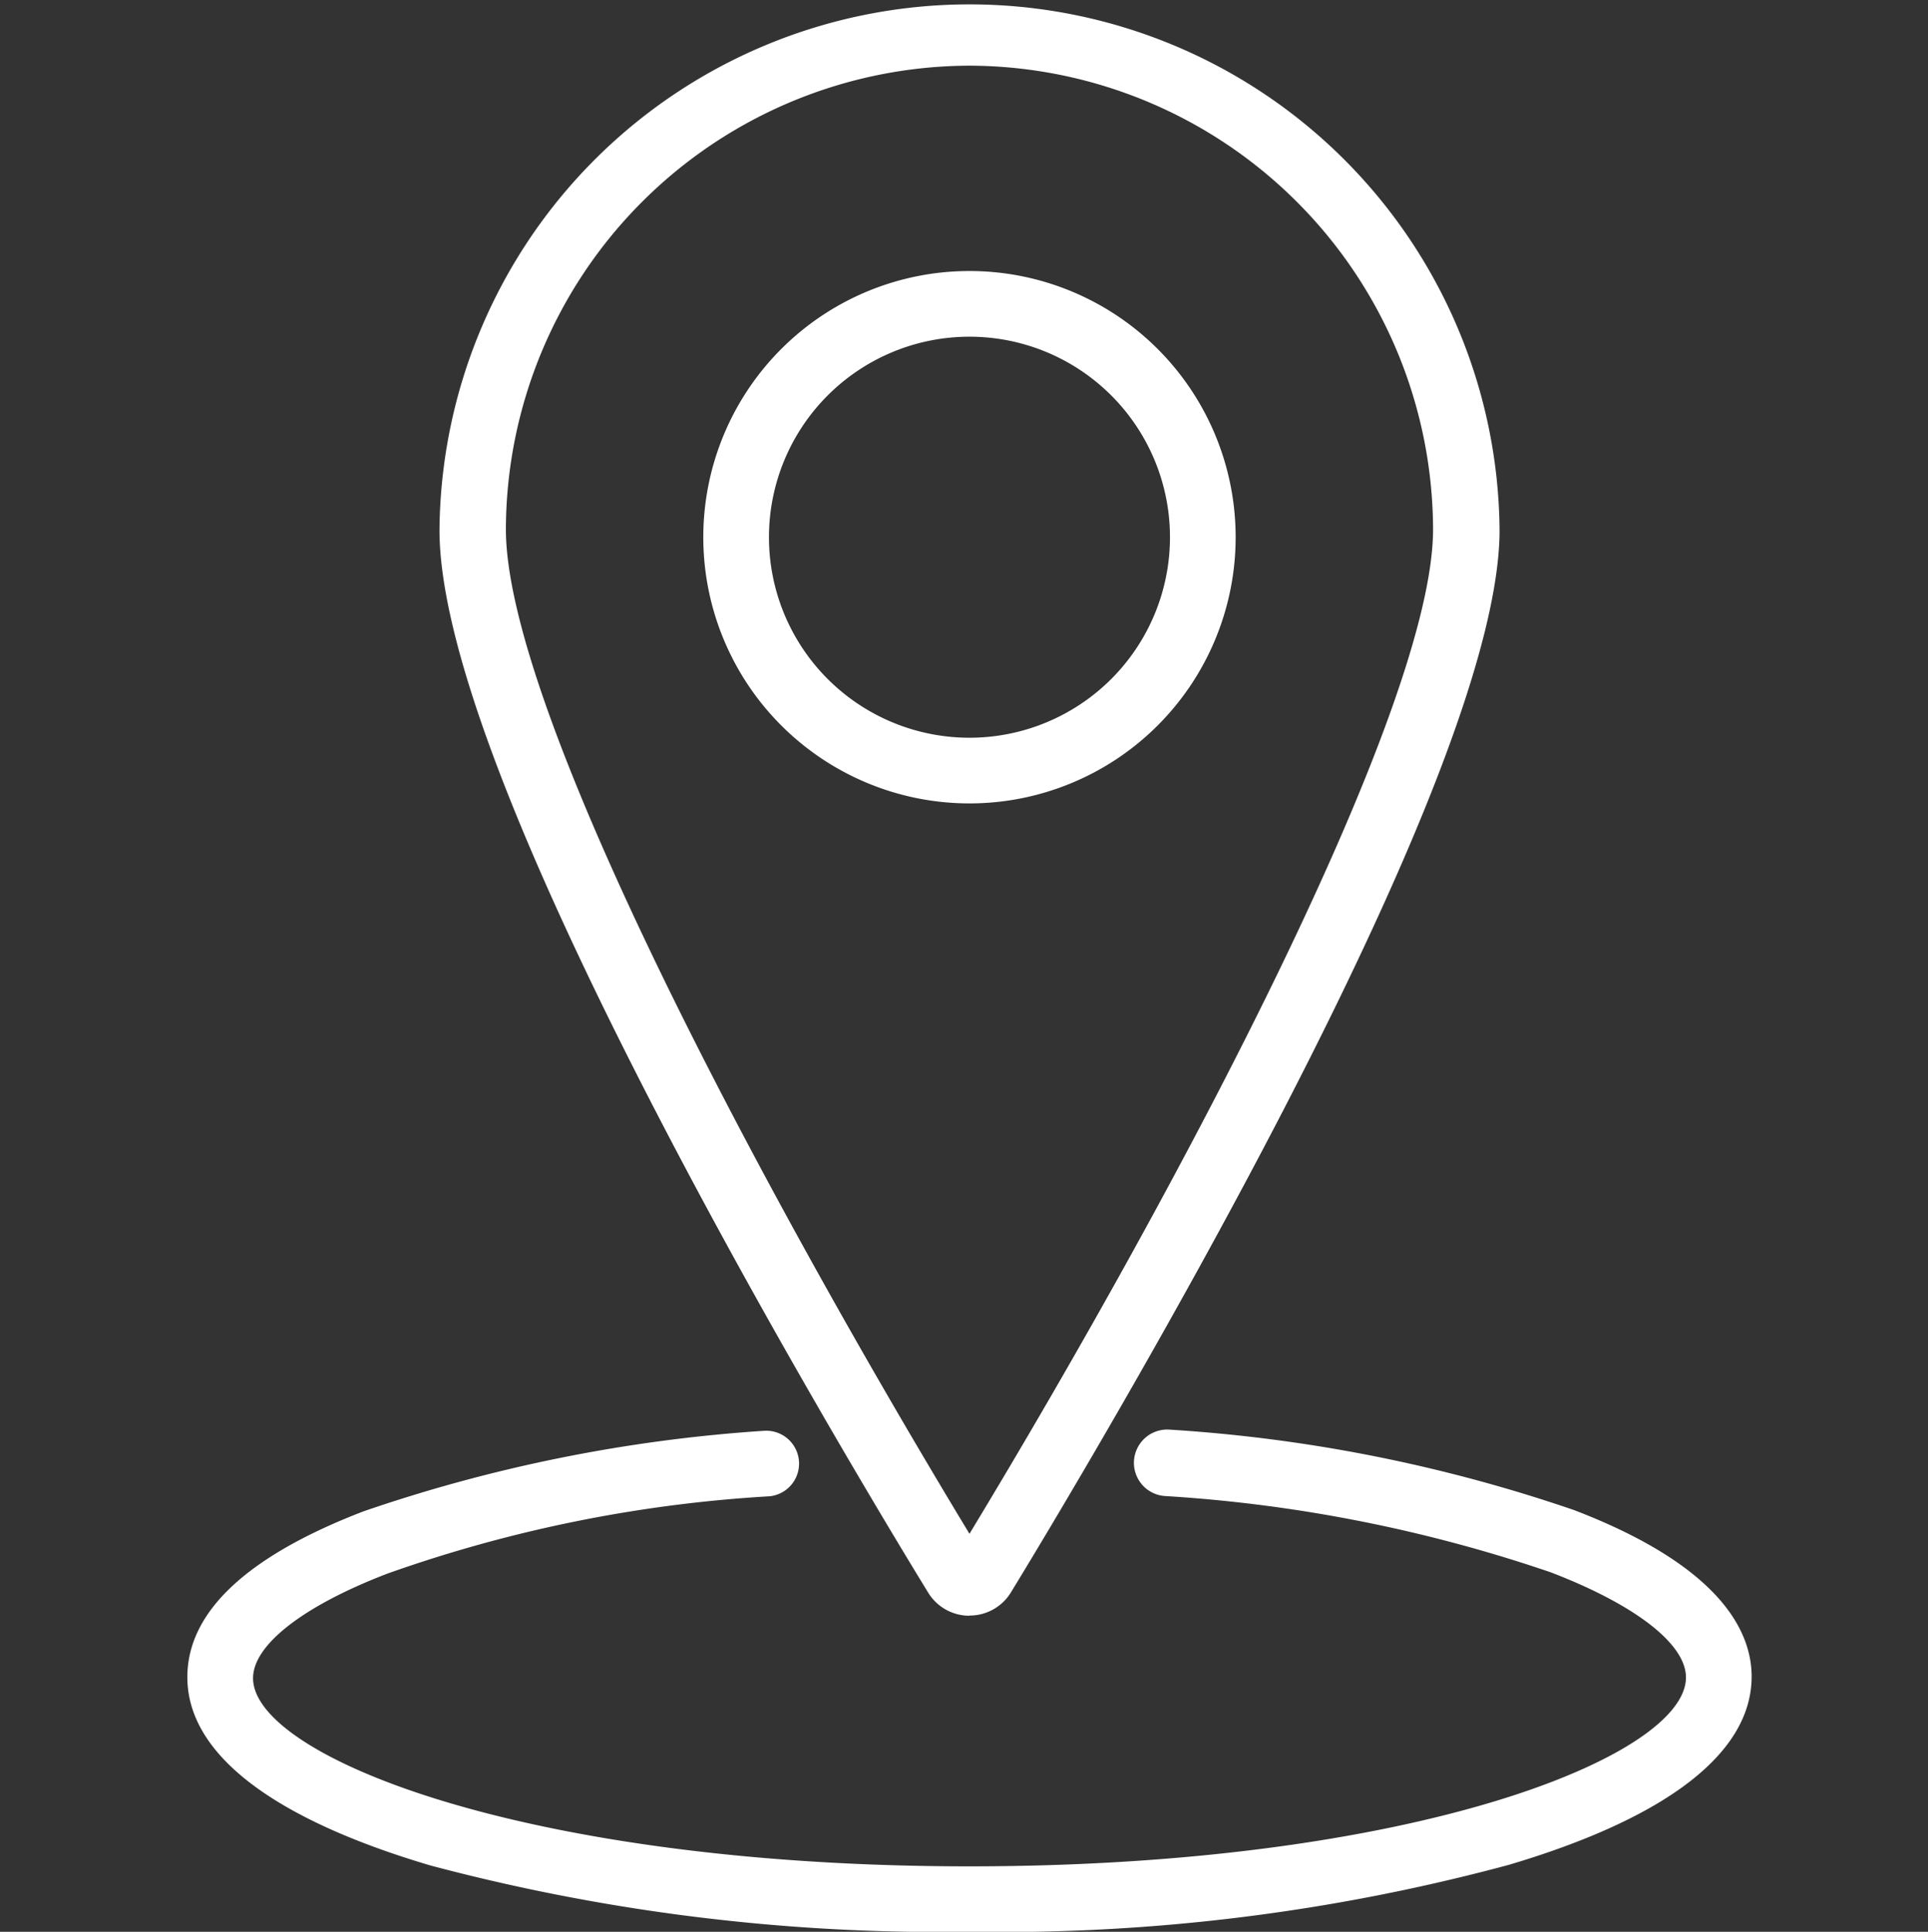 <svg xmlns="http://www.w3.org/2000/svg" width="52.319" height="52.418" viewBox="0 0 52.319 52.418"><rect x="0" y="0" width="52.319" height="52.418" fill="#333333" stroke="none"/><defs><style>.a{fill:#fff;}.b{fill:none;}</style></defs><g transform="translate(0 0)"><path class="a" d="M36.944,43.842a1.31,1.31,0,0,1-1.122-.629c-.964-1.573-4.34-7.155-7.4-13.073-3.889-7.517-5.86-12.816-5.86-15.757a14.384,14.384,0,0,1,28.767,0c0,2.9-1.971,8.2-5.86,15.725-3.061,5.918-6.442,11.532-7.4,13.1a1.31,1.31,0,0,1-1.122.629Zm0-42.06a12.617,12.617,0,0,0-12.58,12.58c0,4.822,6.694,17.529,12.58,27.257,5.9-9.75,12.58-22.482,12.58-27.257a12.617,12.617,0,0,0-12.58-12.58Z" transform="translate(-10.636 0)"/><path class="a" d="M43.443,28.476a7.223,7.223,0,1,1,7.223-7.223,7.223,7.223,0,0,1-7.223,7.223Zm0-12.664a5.441,5.441,0,1,0,5.441,5.441A5.441,5.441,0,0,0,43.443,15.812Z" transform="translate(-17.135 -6.676)"/><path class="a" d="M30.734,87.626a53.845,53.845,0,0,1-14.63-1.8C11.79,84.549,9.51,82.782,9.51,80.717c0-1.766,1.609-3.281,4.781-4.5a41.821,41.821,0,0,1,10.882-2.186.892.892,0,0,1,.147,1.777,37.461,37.461,0,0,0-10.384,2.1c-2.28.875-3.643,1.934-3.643,2.836,0,2.118,7.386,5.106,19.442,5.106s19.442-2.988,19.442-5.126c0-.907-1.373-1.971-3.669-2.852a39.891,39.891,0,0,0-10.484-2.071.9.9,0,0,1,.152-1.8,41.774,41.774,0,0,1,10.961,2.181c3.984,1.525,4.822,3.3,4.822,4.518,0,2.065-2.28,3.832-6.594,5.111A52.974,52.974,0,0,1,30.734,87.626Z" transform="translate(-4.426 -35.208)"/><rect class="b" width="52.319" height="52.319" transform="translate(0 0.099)"/></g></svg>